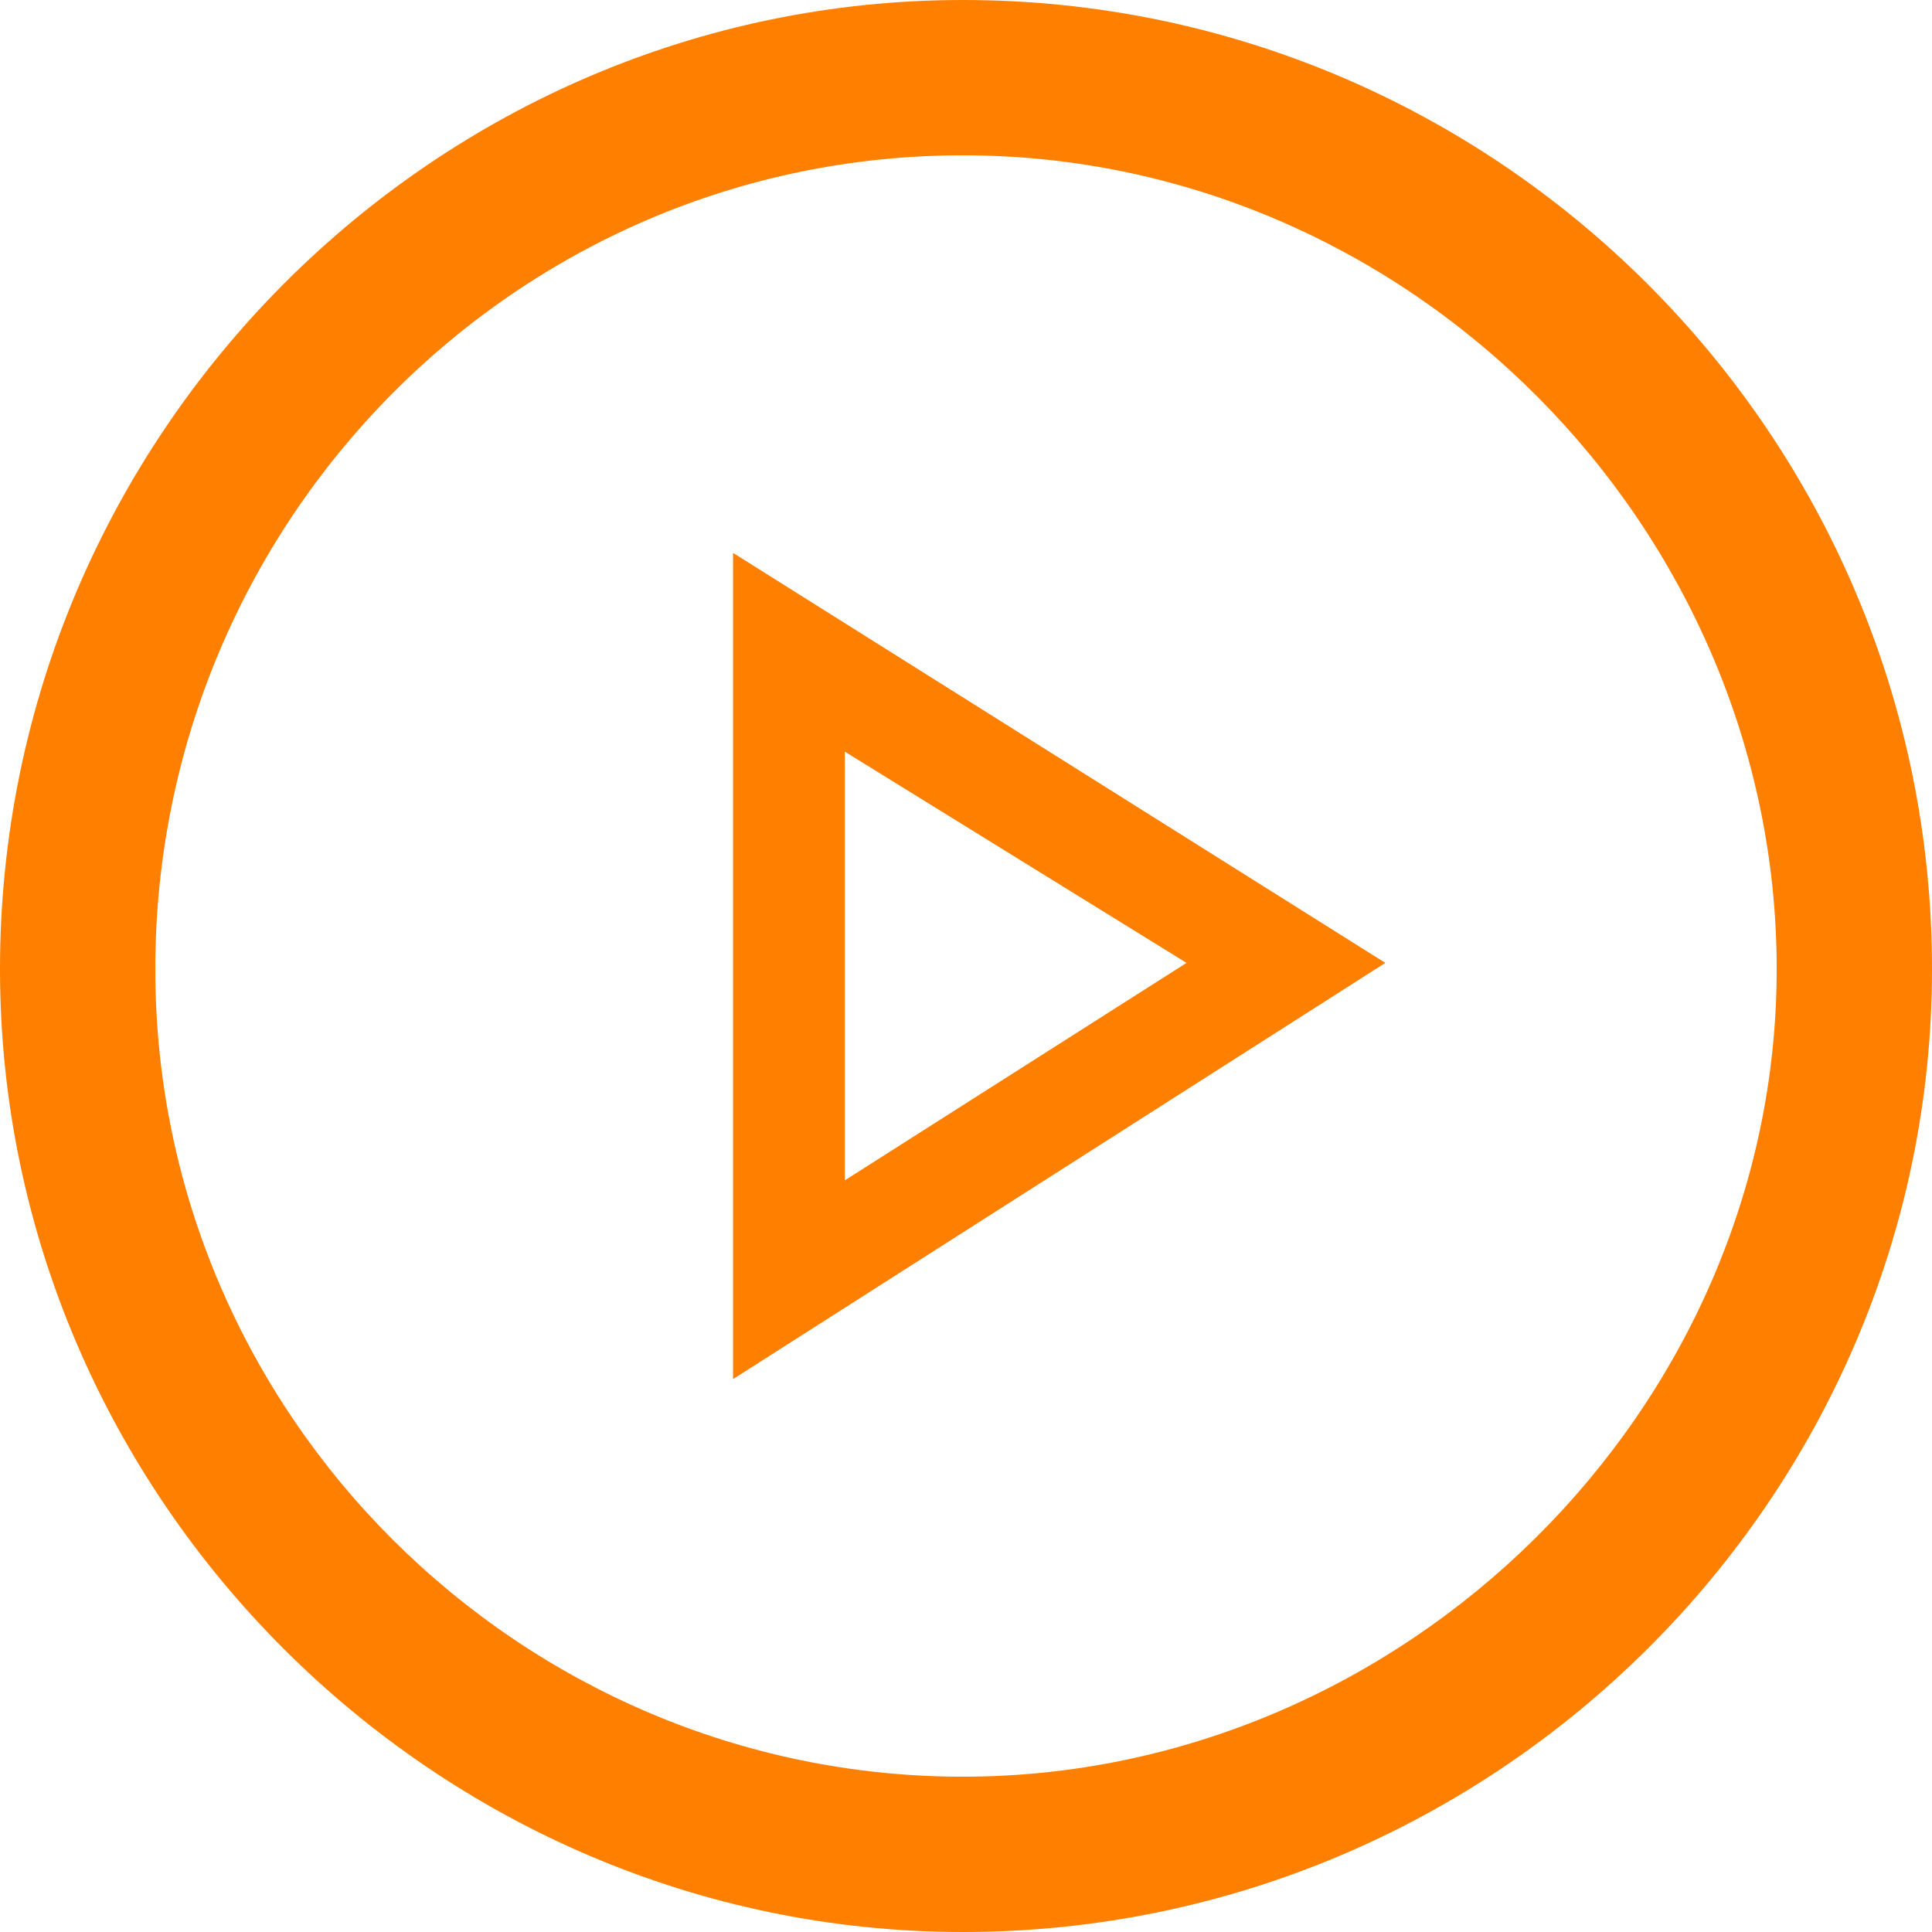 <?xml version="1.0" encoding="utf-8"?>
<!-- Generator: Adobe Illustrator 23.0.1, SVG Export Plug-In . SVG Version: 6.00 Build 0)  -->
<svg version="1.1" id="Calque_1" width="24" height="24" xmlns="http://www.w3.org/2000/svg" xmlns:xlink="http://www.w3.org/1999/xlink" x="0px" y="0px"
	 viewBox="0 0 31.1 31.1" enable-background="new 0 0 31.1 31.1" xml:space="preserve">
<path fill="#FF8000" d="M15.5,31.1C7,31.1,0,24.1,0,15.6C0,7,7,0,15.5,0c8.6,0,15.6,7,15.6,15.6C31.1,24.1,24.1,31.1,15.5,31.1z
	 M15.5,2.5c-7.2,0-13,5.9-13,13.1s5.9,13,13,13s13.1-5.9,13.1-13S22.7,2.5,15.5,2.5z"/>
<path fill="#FF8000" d="M11.8,8.9v13.3l10.5-6.7L11.8,8.9z M19.1,15.5L13.6,19v-6.9L19.1,15.5z"/>
</svg>
